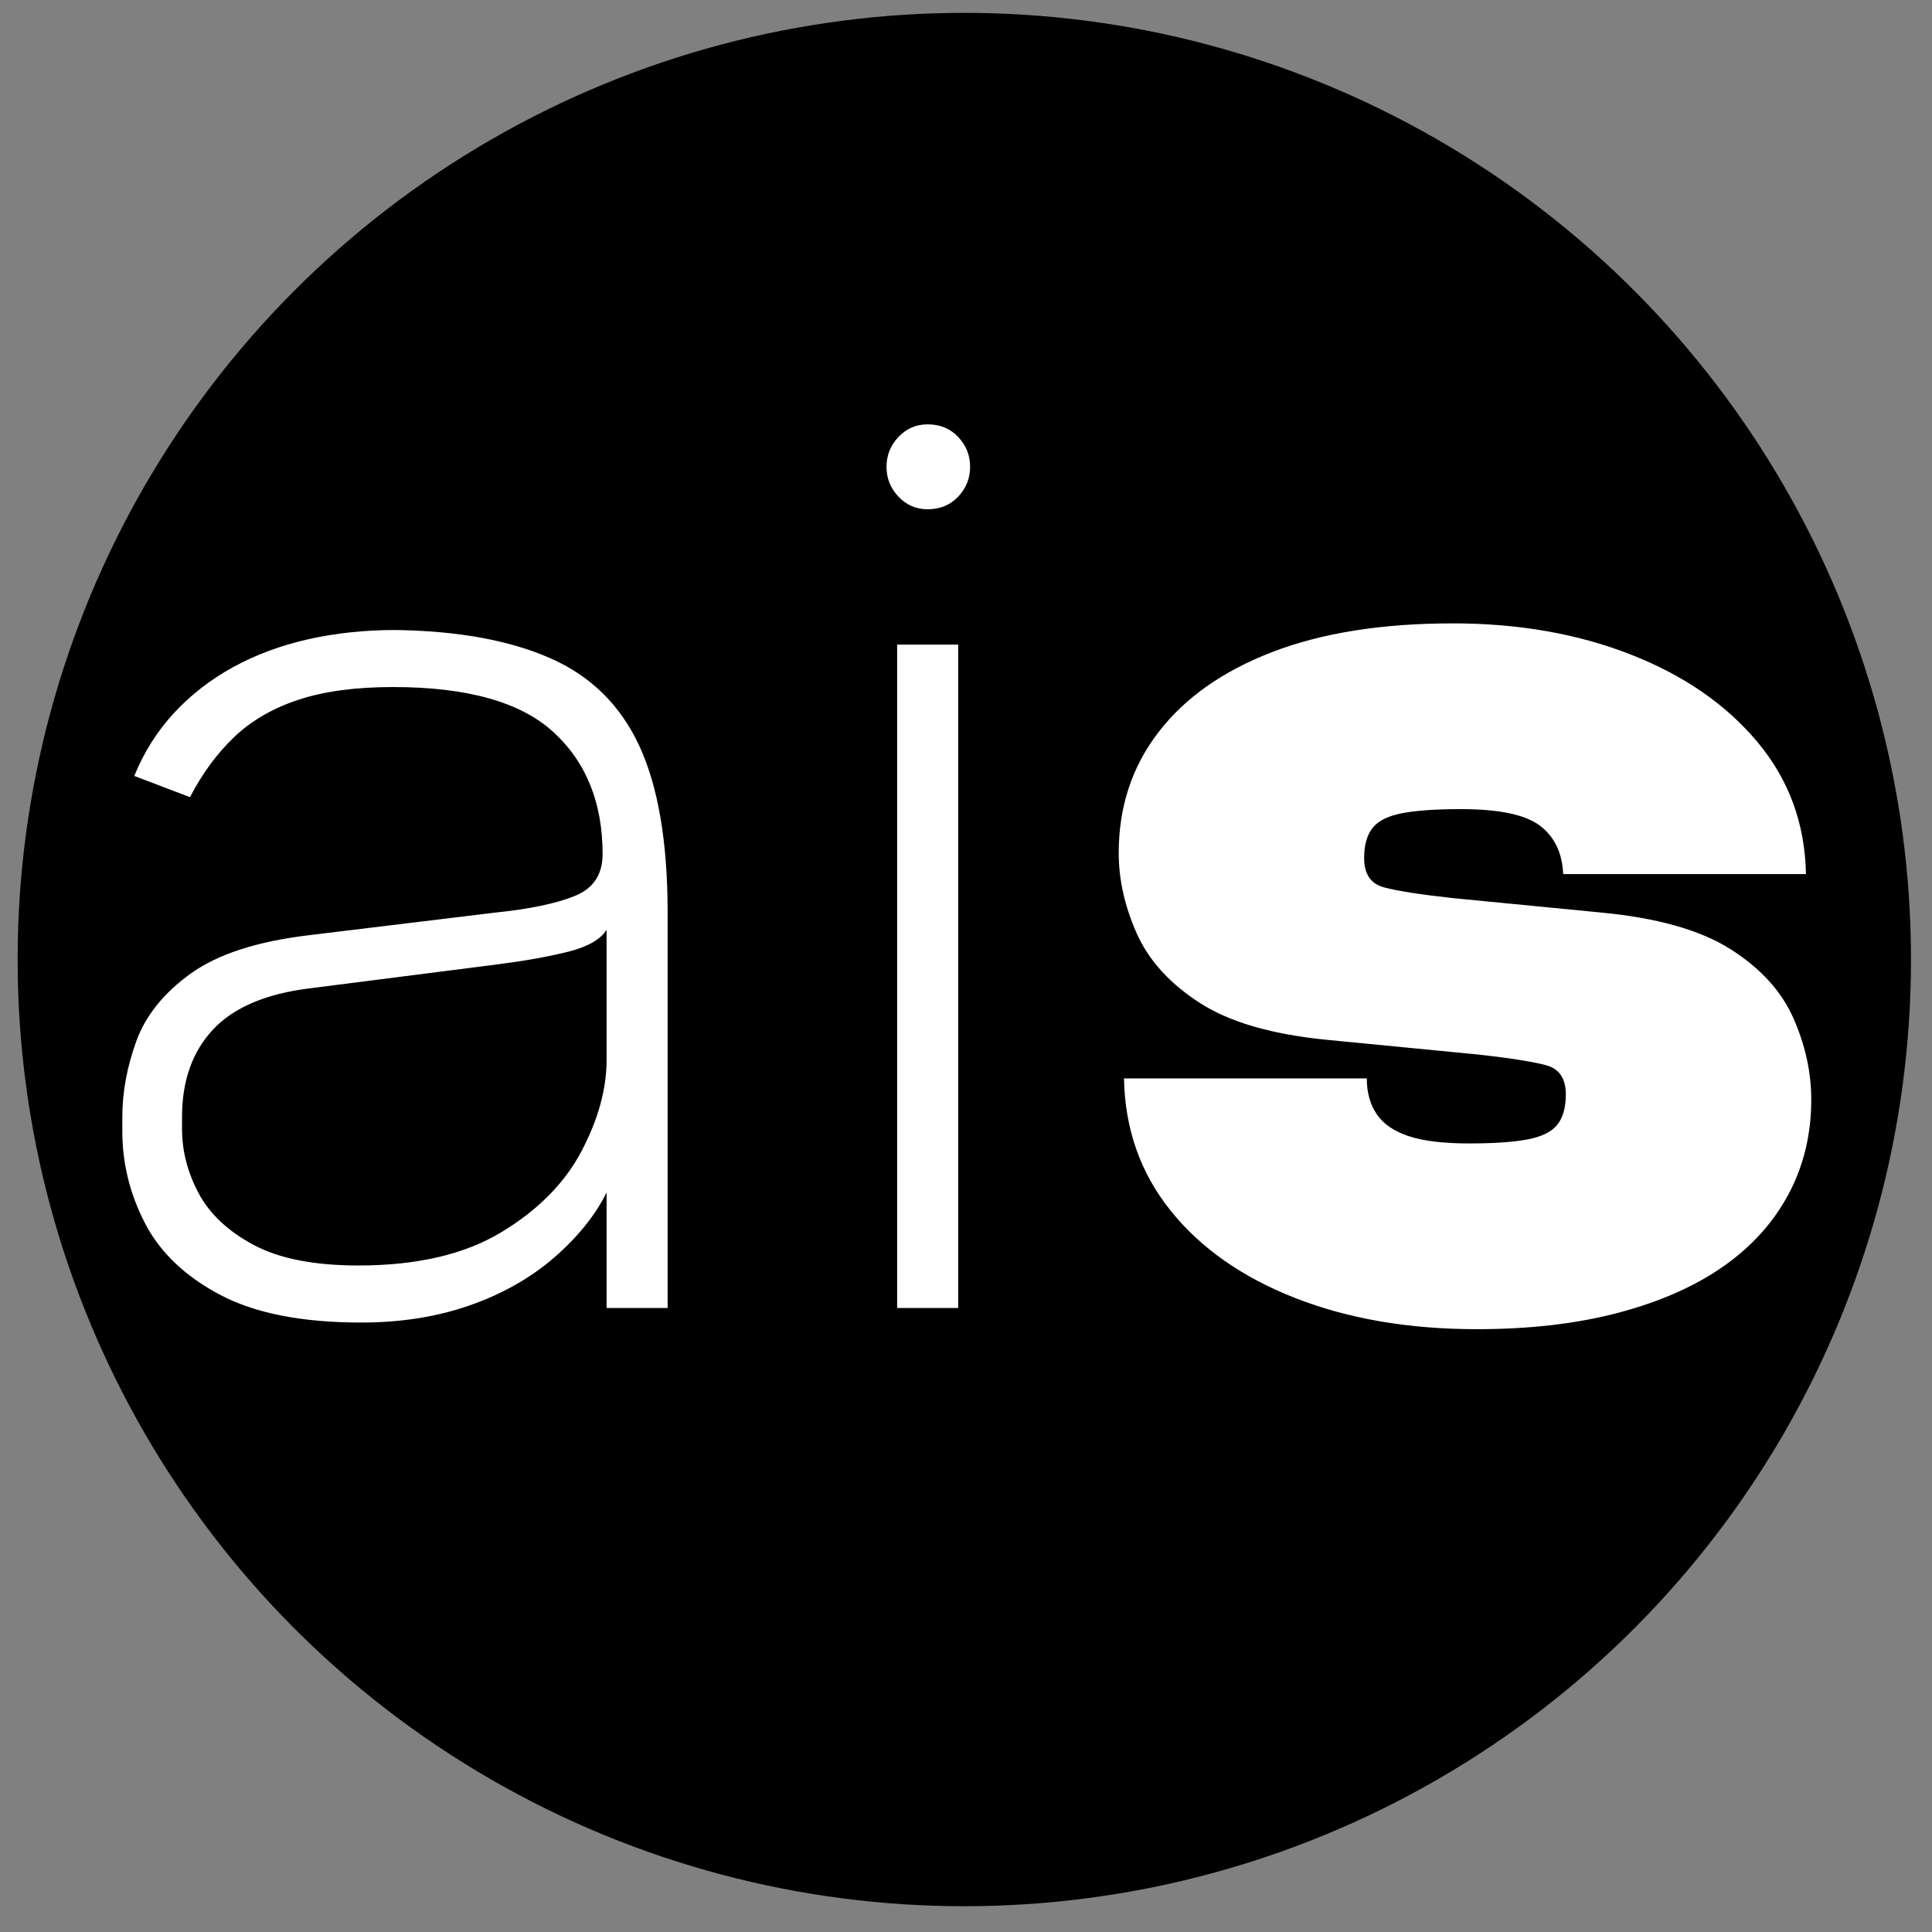 <svg xmlns="http://www.w3.org/2000/svg" version="1.1" xmlns:xlink="http://www.w3.org/1999/xlink" width="64px" height="64px"><rect width="100%" height="100%" fill="#808080" stroke="none"/><svg xmlns="http://www.w3.org/2000/svg" xml:space="preserve" width="64px" height="64px" version="1.1" style="shape-rendering:geometricPrecision; text-rendering:geometricPrecision; image-rendering:optimizeQuality; fill-rule:evenodd; clip-rule:evenodd" viewBox="0 0 64 64" xmlns:xlink="http://www.w3.org/1999/xlink" xmlns:xodm="http://www.corel.com/coreldraw/odm/2003">
 <defs>
  <style type="text/css">
   
    .fil0 {fill:black}
    .fil1 {fill:white;fill-rule:nonzero}
   
  </style>
 </defs>
 <g id="SvgjsG1003">
  <circle class="fil0" cx="31.944" cy="31.786" r="31.36"></circle>
  <path class="fil1" d="M11.963 43.811c-1.963,0 -3.523,-0.308 -4.68,-0.923 -1.158,-0.615 -1.986,-1.406 -2.483,-2.373 -0.498,-0.967 -0.748,-1.978 -0.748,-3.033l0 -0.483c0,-0.82 0.154,-1.656 0.462,-2.505 0.308,-0.85 0.908,-1.597 1.802,-2.242 0.894,-0.644 2.205,-1.069 3.933,-1.274l6.153 -0.747c1.143,-0.117 2.022,-0.301 2.637,-0.55 0.615,-0.248 0.923,-0.71 0.923,-1.384 0,-1.699 -0.542,-3.047 -1.626,-4.043 -1.084,-0.996 -2.857,-1.495 -5.318,-1.495 -1.231,0 -2.271,0.139 -3.12,0.418 -0.85,0.278 -1.561,0.688 -2.132,1.231 -0.571,0.542 -1.062,1.208 -1.472,1.999l-1.846 -0.703c0.322,-0.791 0.762,-1.487 1.318,-2.087 0.557,-0.601 1.209,-1.107 1.956,-1.517 0.747,-0.41 1.575,-0.718 2.483,-0.923 0.908,-0.205 1.876,-0.307 2.901,-0.307 2.051,0.029 3.75,0.336 5.098,0.923 1.348,0.585 2.337,1.552 2.967,2.9 0.629,1.348 0.945,3.194 0.945,5.538l0 13.097 -2.022 0 0 -3.824c-0.381,0.762 -0.96,1.48 -1.736,2.154 -0.777,0.673 -1.707,1.201 -2.791,1.582 -1.084,0.381 -2.285,0.571 -3.604,0.571zm-0.088 -1.89c1.934,0 3.509,-0.366 4.725,-1.098 1.216,-0.733 2.102,-1.627 2.659,-2.681 0.556,-1.055 0.835,-2.066 0.835,-3.033 0,-0.703 0,-1.435 0,-2.197 0,-0.762 0,-1.465 0,-2.11 -0.205,0.322 -0.63,0.564 -1.274,0.725 -0.645,0.162 -1.422,0.301 -2.33,0.418l-6.197 0.791c-1.465,0.176 -2.542,0.63 -3.23,1.362 -0.689,0.733 -1.033,1.7 -1.033,2.901l0 0.396c0,0.732 0.183,1.443 0.549,2.131 0.367,0.688 0.975,1.26 1.824,1.714 0.85,0.454 2.007,0.681 3.472,0.681zm19.866 -20.568l0 21.975 -2.022 0 0 -21.975 2.022 0zm-1.011 -4.483c-0.381,0 -0.703,-0.139 -0.967,-0.417 -0.264,-0.279 -0.396,-0.608 -0.396,-0.989 0,-0.381 0.132,-0.711 0.396,-0.989 0.264,-0.279 0.586,-0.418 0.967,-0.418 0.41,0 0.747,0.139 1.011,0.418 0.263,0.278 0.395,0.608 0.395,0.989 0,0.381 -0.132,0.71 -0.395,0.989 -0.264,0.278 -0.601,0.417 -1.011,0.417zm21.052 12.086c-0.03,-0.703 -0.286,-1.237 -0.769,-1.604 -0.484,-0.366 -1.356,-0.549 -2.615,-0.549 -0.821,0 -1.465,0.044 -1.934,0.132 -0.469,0.087 -0.799,0.249 -0.989,0.483 -0.191,0.234 -0.286,0.572 -0.286,1.011 0,0.527 0.22,0.85 0.66,0.967 0.439,0.117 1.186,0.234 2.241,0.351l4.966 0.484c1.846,0.176 3.267,0.578 4.263,1.208 0.997,0.63 1.692,1.392 2.088,2.286 0.395,0.893 0.593,1.795 0.593,2.703 0,1.142 -0.249,2.182 -0.747,3.12 -0.498,0.937 -1.216,1.736 -2.153,2.395 -0.938,0.659 -2.095,1.172 -3.472,1.539 -1.378,0.366 -2.945,0.549 -4.703,0.549 -2.256,0 -4.263,-0.344 -6.021,-1.033 -1.758,-0.689 -3.135,-1.655 -4.131,-2.901 -0.997,-1.245 -1.509,-2.702 -1.539,-4.373l8.043 0c0,0.469 0.11,0.865 0.33,1.187 0.219,0.323 0.571,0.564 1.055,0.725 0.483,0.161 1.15,0.242 1.999,0.242 0.821,0 1.465,-0.044 1.934,-0.132 0.469,-0.088 0.799,-0.249 0.989,-0.483 0.19,-0.235 0.286,-0.572 0.286,-1.011 0,-0.528 -0.22,-0.85 -0.66,-0.967 -0.439,-0.117 -1.186,-0.235 -2.241,-0.352l-4.966 -0.483c-1.846,-0.176 -3.267,-0.586 -4.264,-1.231 -0.996,-0.644 -1.691,-1.413 -2.087,-2.307 -0.396,-0.894 -0.593,-1.78 -0.593,-2.659 0,-1.524 0.439,-2.857 1.318,-3.999 0.879,-1.143 2.139,-2.029 3.78,-2.659 1.641,-0.63 3.633,-0.945 5.977,-0.945 2.168,0 4.131,0.344 5.889,1.033 1.758,0.688 3.157,1.655 4.197,2.9 1.04,1.245 1.575,2.703 1.604,4.373l-8.042 0z"></path>
 </g>
</svg><style>@media (prefers-color-scheme: light) { :root { filter: none; } }
@media (prefers-color-scheme: dark) { :root { filter: none; } }
</style></svg>